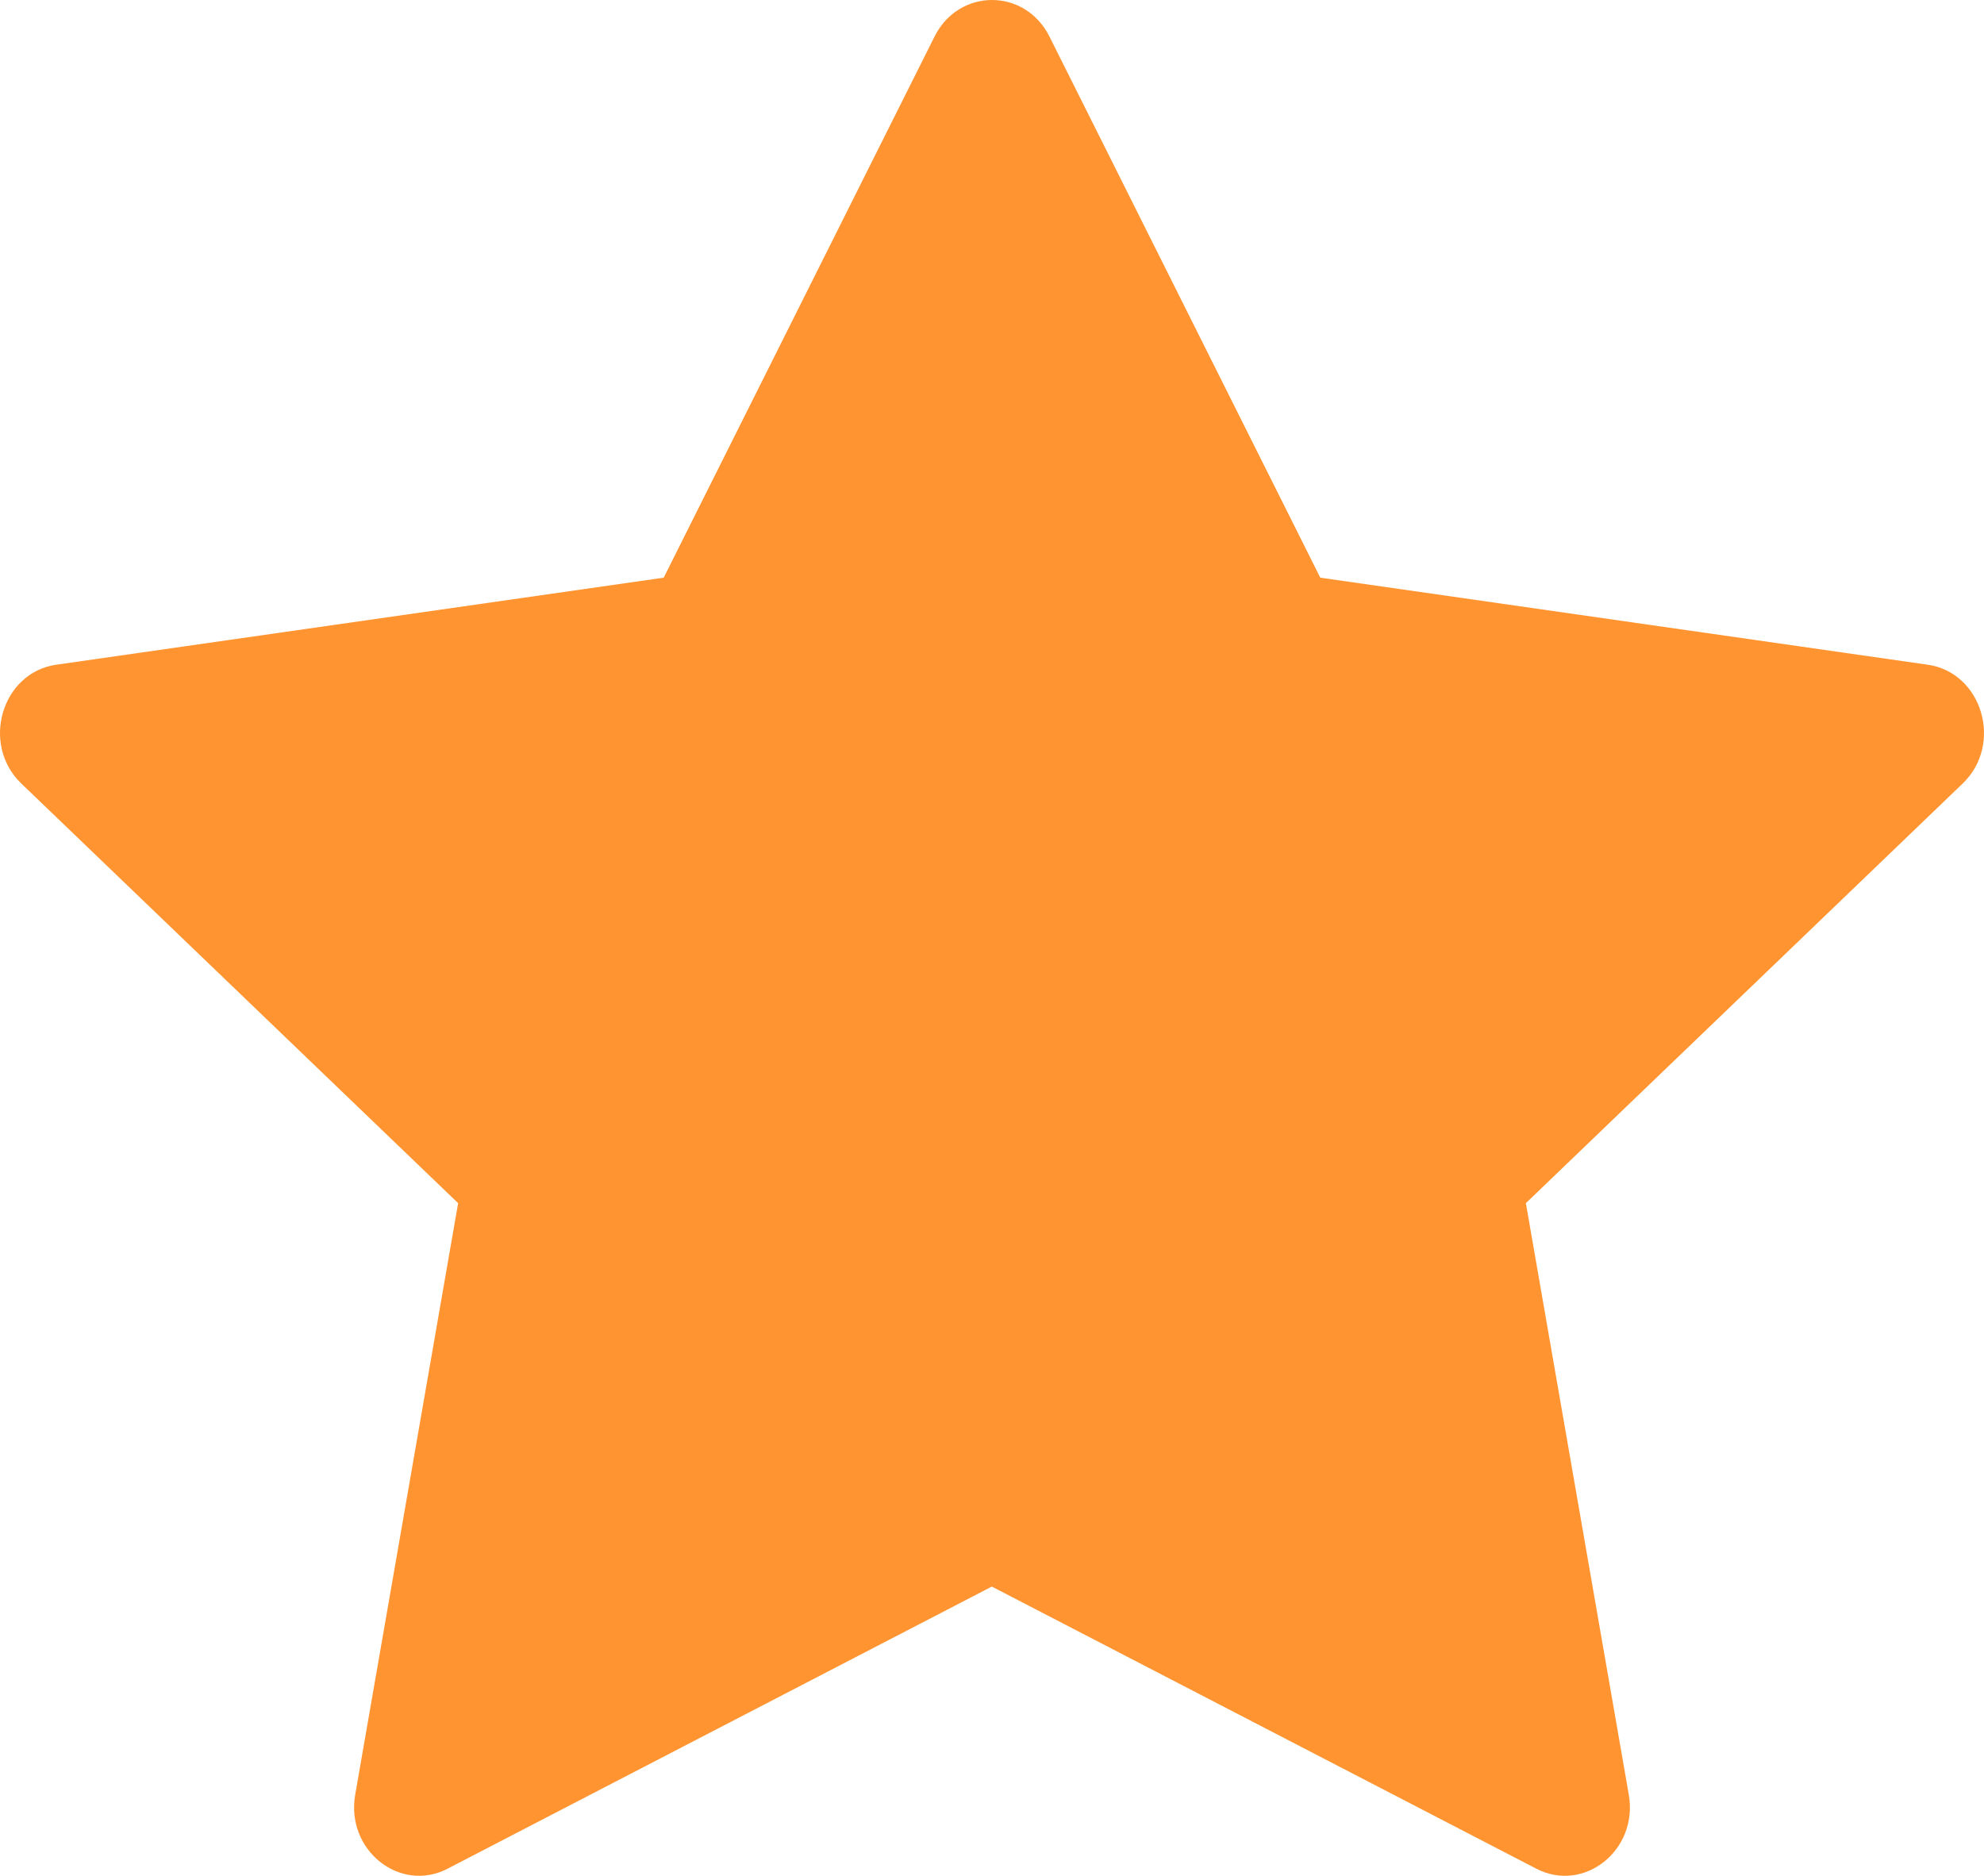 <svg width="367" height="347" viewBox="0 0 367 347" fill="none" xmlns="http://www.w3.org/2000/svg">
<path d="M82.818 345.681C73.964 350.262 63.918 342.235 65.707 331.987L84.745 222.57L3.937 144.937C-3.609 137.673 0.313 124.395 10.428 122.961L122.774 106.861L172.869 6.766C177.387 -2.255 189.613 -2.255 194.131 6.766L244.226 106.861L356.572 122.961C366.687 124.395 370.609 137.673 363.063 144.937L282.256 222.57L301.293 331.987C303.082 342.235 293.036 350.262 284.182 345.681L183.466 293.494L82.795 345.681H82.818Z" fill="#FF9431"/>
</svg>
